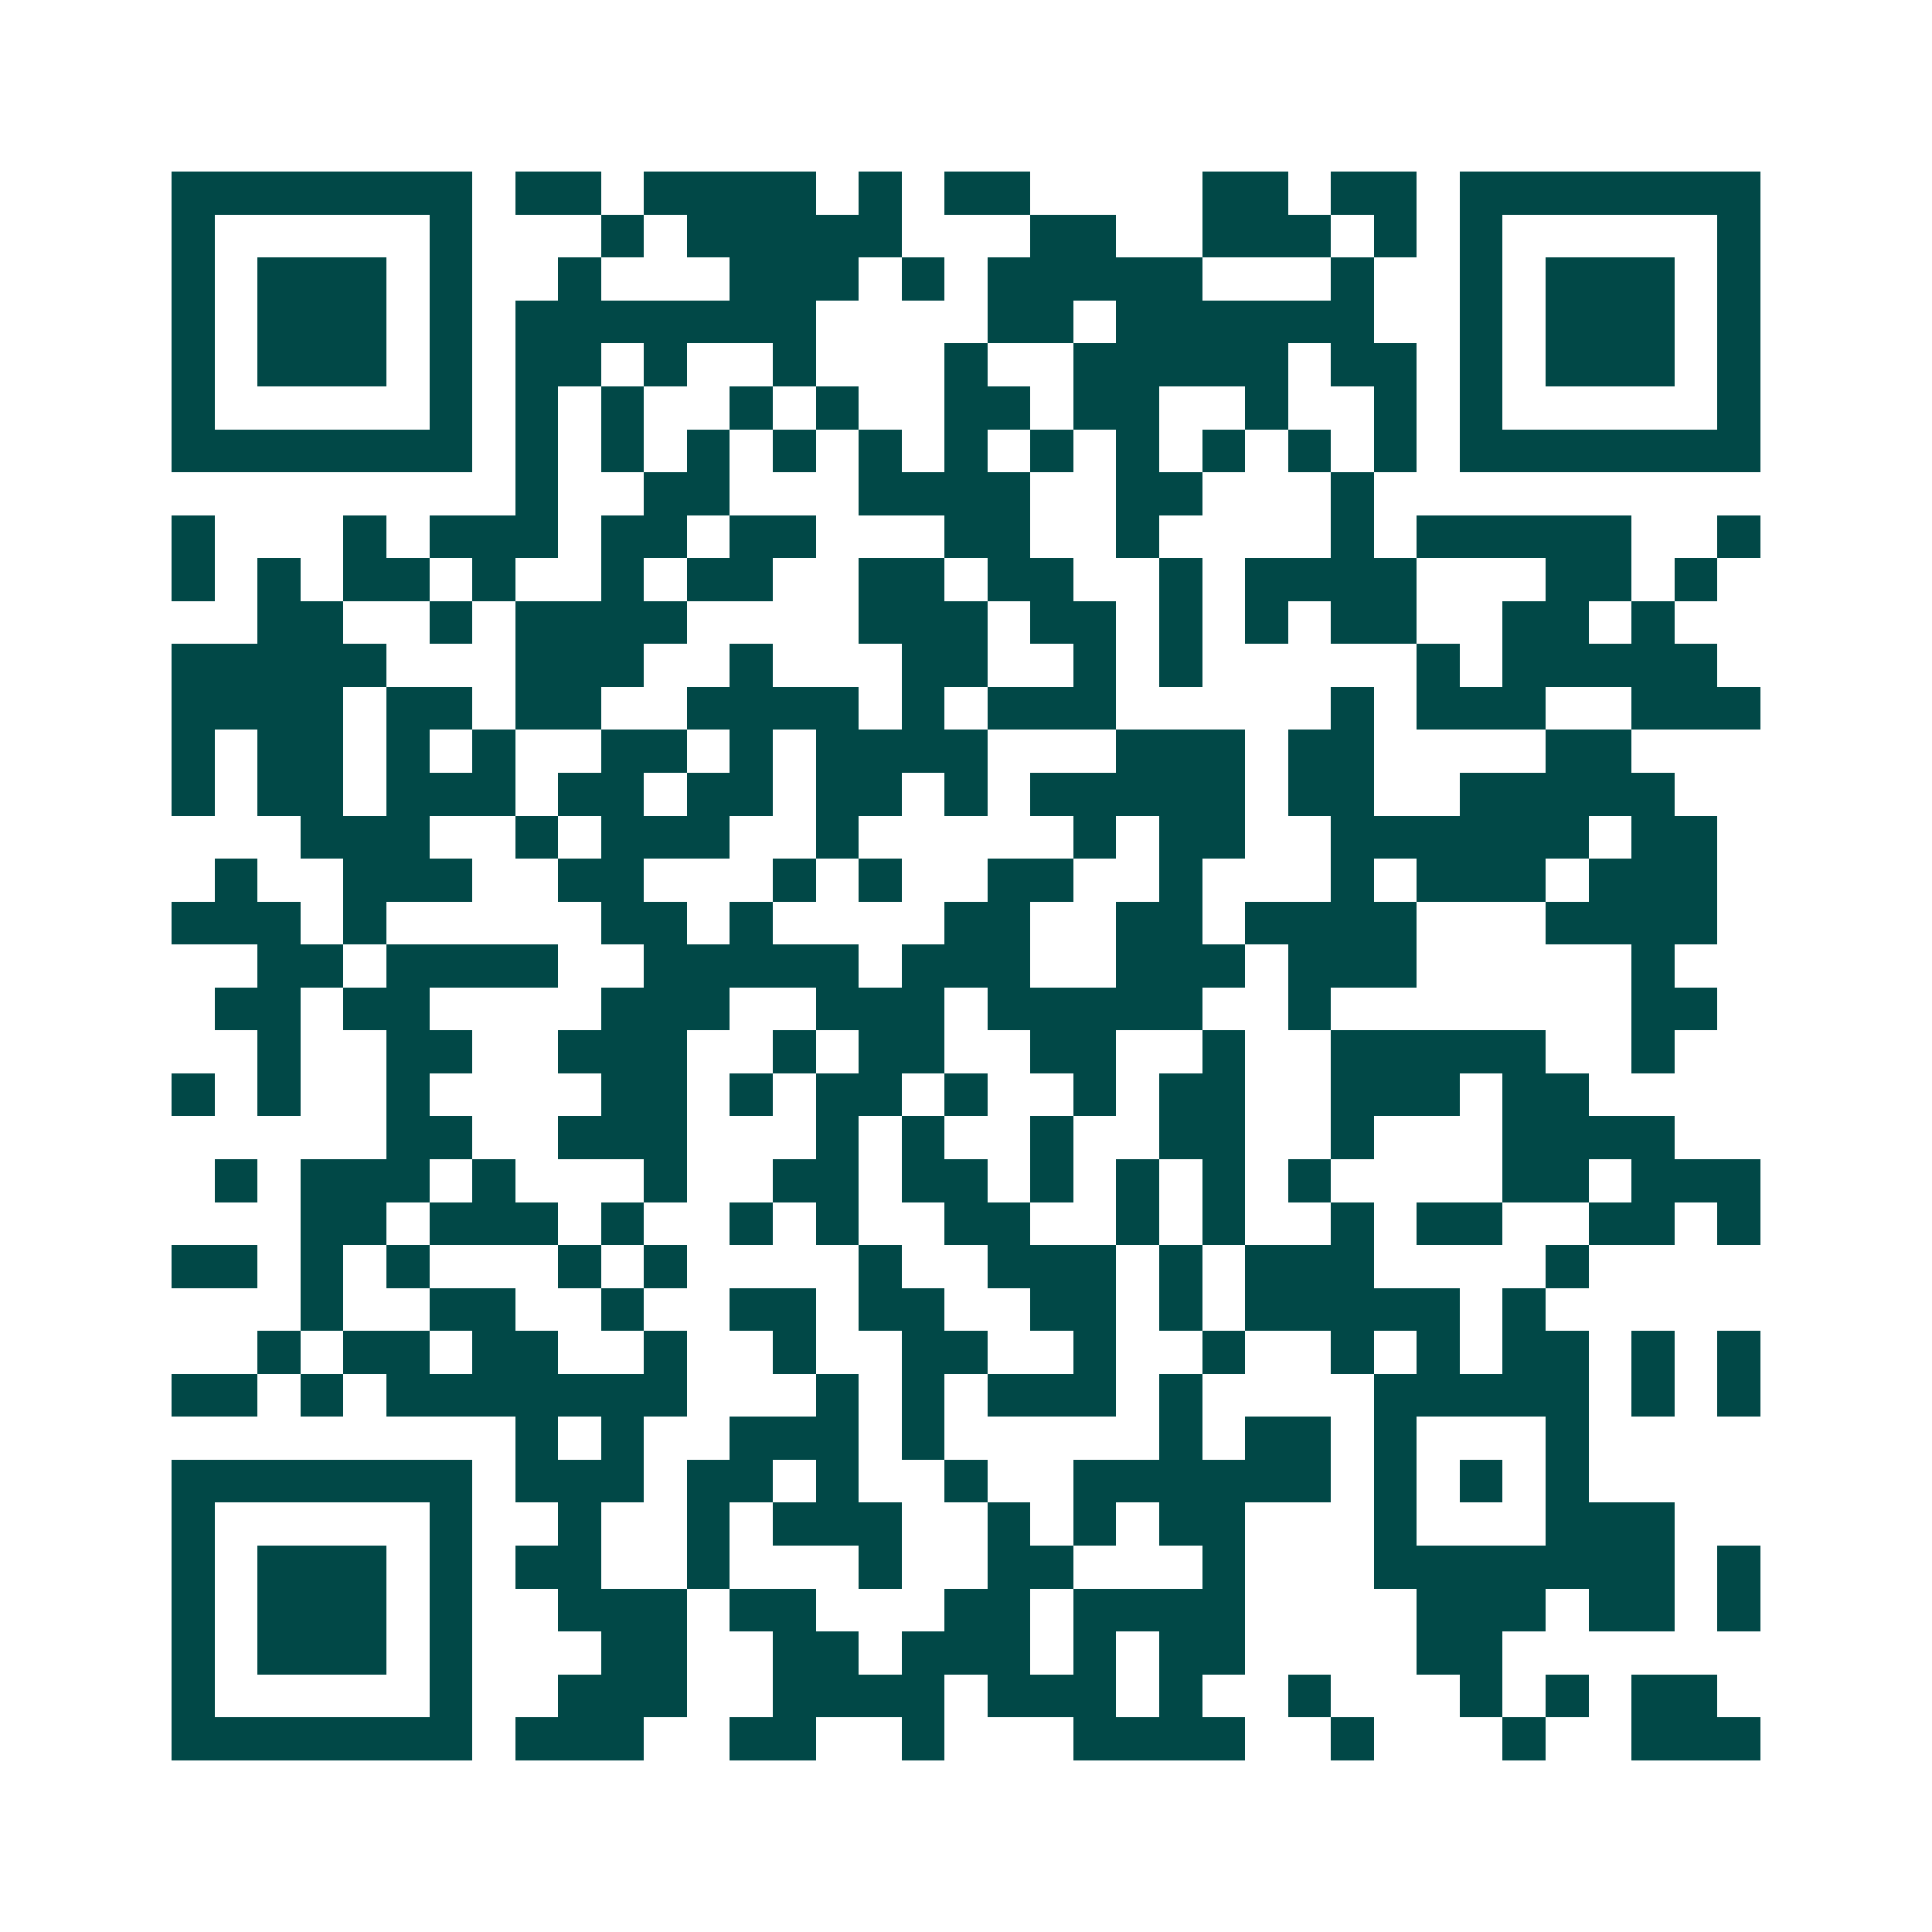 <svg xmlns="http://www.w3.org/2000/svg" width="200" height="200" viewBox="0 0 45 45" shape-rendering="crispEdges"><path fill="#ffffff" d="M0 0h45v45H0z"/><path stroke="#014847" d="M4 4.5h7m1 0h2m1 0h4m1 0h1m1 0h2m4 0h2m1 0h2m1 0h7M4 5.5h1m5 0h1m3 0h1m1 0h5m3 0h2m2 0h3m1 0h1m1 0h1m5 0h1M4 6.5h1m1 0h3m1 0h1m2 0h1m3 0h3m1 0h1m1 0h5m3 0h1m2 0h1m1 0h3m1 0h1M4 7.5h1m1 0h3m1 0h1m1 0h7m4 0h2m1 0h6m2 0h1m1 0h3m1 0h1M4 8.5h1m1 0h3m1 0h1m1 0h2m1 0h1m2 0h1m3 0h1m2 0h5m1 0h2m1 0h1m1 0h3m1 0h1M4 9.5h1m5 0h1m1 0h1m1 0h1m2 0h1m1 0h1m2 0h2m1 0h2m2 0h1m2 0h1m1 0h1m5 0h1M4 10.5h7m1 0h1m1 0h1m1 0h1m1 0h1m1 0h1m1 0h1m1 0h1m1 0h1m1 0h1m1 0h1m1 0h1m1 0h7M12 11.5h1m2 0h2m3 0h4m2 0h2m3 0h1M4 12.5h1m3 0h1m1 0h3m1 0h2m1 0h2m3 0h2m2 0h1m4 0h1m1 0h5m2 0h1M4 13.5h1m1 0h1m1 0h2m1 0h1m2 0h1m1 0h2m2 0h2m1 0h2m2 0h1m1 0h4m3 0h2m1 0h1M6 14.5h2m2 0h1m1 0h4m4 0h3m1 0h2m1 0h1m1 0h1m1 0h2m2 0h2m1 0h1M4 15.5h5m3 0h3m2 0h1m3 0h2m2 0h1m1 0h1m5 0h1m1 0h5M4 16.5h4m1 0h2m1 0h2m2 0h4m1 0h1m1 0h3m5 0h1m1 0h3m2 0h3M4 17.5h1m1 0h2m1 0h1m1 0h1m2 0h2m1 0h1m1 0h4m3 0h3m1 0h2m4 0h2M4 18.5h1m1 0h2m1 0h3m1 0h2m1 0h2m1 0h2m1 0h1m1 0h5m1 0h2m2 0h5M7 19.5h3m2 0h1m1 0h3m2 0h1m5 0h1m1 0h2m2 0h6m1 0h2M5 20.5h1m2 0h3m2 0h2m3 0h1m1 0h1m2 0h2m2 0h1m3 0h1m1 0h3m1 0h3M4 21.5h3m1 0h1m5 0h2m1 0h1m4 0h2m2 0h2m1 0h4m3 0h4M6 22.5h2m1 0h4m2 0h5m1 0h3m2 0h3m1 0h3m5 0h1M5 23.5h2m1 0h2m4 0h3m2 0h3m1 0h5m2 0h1m7 0h2M6 24.5h1m2 0h2m2 0h3m2 0h1m1 0h2m2 0h2m2 0h1m2 0h5m2 0h1M4 25.5h1m1 0h1m2 0h1m4 0h2m1 0h1m1 0h2m1 0h1m2 0h1m1 0h2m2 0h3m1 0h2M9 26.5h2m2 0h3m3 0h1m1 0h1m2 0h1m2 0h2m2 0h1m3 0h4M5 27.5h1m1 0h3m1 0h1m3 0h1m2 0h2m1 0h2m1 0h1m1 0h1m1 0h1m1 0h1m4 0h2m1 0h3M7 28.5h2m1 0h3m1 0h1m2 0h1m1 0h1m2 0h2m2 0h1m1 0h1m2 0h1m1 0h2m2 0h2m1 0h1M4 29.5h2m1 0h1m1 0h1m3 0h1m1 0h1m4 0h1m2 0h3m1 0h1m1 0h3m4 0h1M7 30.5h1m2 0h2m2 0h1m2 0h2m1 0h2m2 0h2m1 0h1m1 0h5m1 0h1M6 31.5h1m1 0h2m1 0h2m2 0h1m2 0h1m2 0h2m2 0h1m2 0h1m2 0h1m1 0h1m1 0h2m1 0h1m1 0h1M4 32.5h2m1 0h1m1 0h7m3 0h1m1 0h1m1 0h3m1 0h1m4 0h5m1 0h1m1 0h1M12 33.5h1m1 0h1m2 0h3m1 0h1m5 0h1m1 0h2m1 0h1m3 0h1M4 34.5h7m1 0h3m1 0h2m1 0h1m2 0h1m2 0h6m1 0h1m1 0h1m1 0h1M4 35.5h1m5 0h1m2 0h1m2 0h1m1 0h3m2 0h1m1 0h1m1 0h2m3 0h1m3 0h3M4 36.5h1m1 0h3m1 0h1m1 0h2m2 0h1m3 0h1m2 0h2m3 0h1m3 0h7m1 0h1M4 37.5h1m1 0h3m1 0h1m2 0h3m1 0h2m3 0h2m1 0h4m4 0h3m1 0h2m1 0h1M4 38.5h1m1 0h3m1 0h1m3 0h2m2 0h2m1 0h3m1 0h1m1 0h2m4 0h2M4 39.5h1m5 0h1m2 0h3m2 0h4m1 0h3m1 0h1m2 0h1m3 0h1m1 0h1m1 0h2M4 40.5h7m1 0h3m2 0h2m2 0h1m3 0h4m2 0h1m3 0h1m2 0h3"/></svg>
